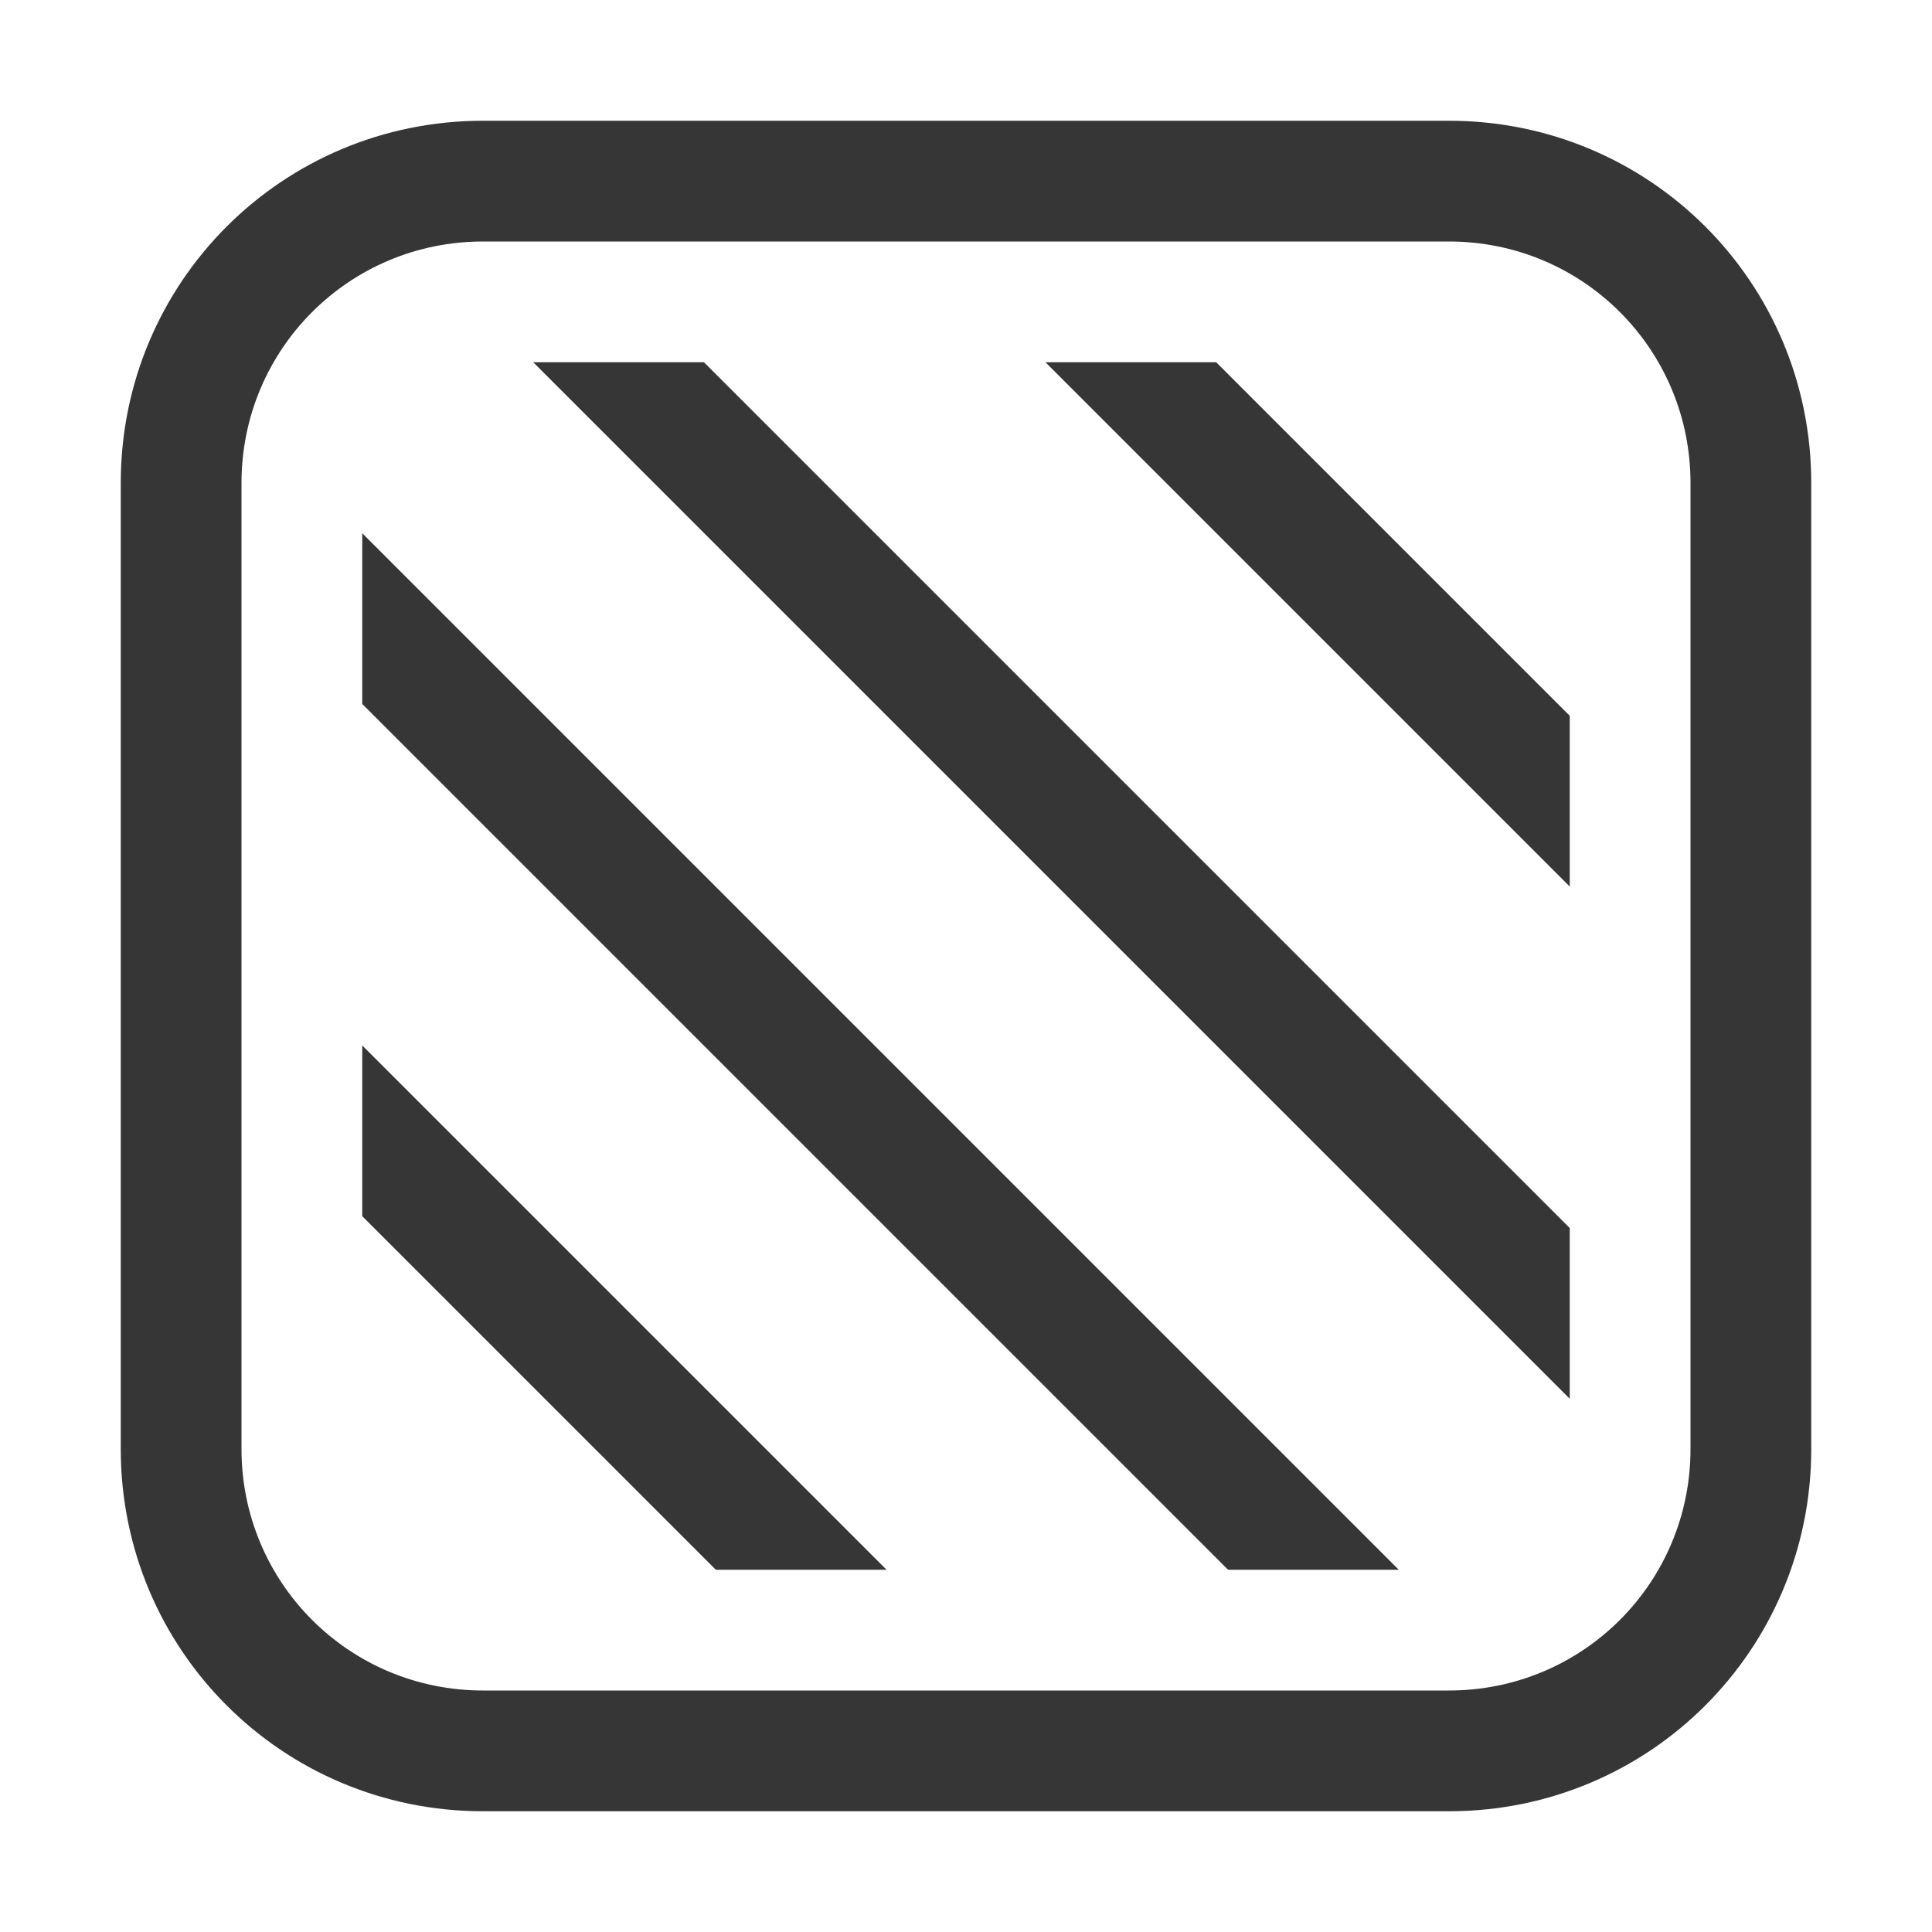 <svg width="16" height="16" version="1.1" viewBox="0 0 16 16" xmlns="http://www.w3.org/2000/svg">
 <path d="m4 1c-1.662 0-3 1.338-3 3v8c0 1.662 1.338 3 3 3h8c1.662 0 3-1.338 3-3v-8c0-1.662-1.338-3-3-3zm0 1h8c1.108 0 2 0.892 2 2v8c0 1.108-0.892 2-2 2h-8c-1.108 0-2-0.892-2-2v-8c0-1.108 0.892-2 2-2z" fill="#363636" fill-rule="evenodd" stroke-linecap="round" stroke-linejoin="round" stroke-width="2" style="paint-order:stroke fill markers"/>
 <path d="m4.416 3 8.584 8.584v-1.414l-7.17-7.17zm4.242 0 4.342 4.342v-1.414l-2.928-2.928zm-5.658 1.416v1.414l7.17 7.17h1.414zm0 4.242v1.414l2.928 2.928h1.414z" fill="#363636" fill-rule="evenodd" stroke-linecap="round" stroke-linejoin="round" stroke-width="2" style="paint-order:stroke fill markers"/>
</svg>

